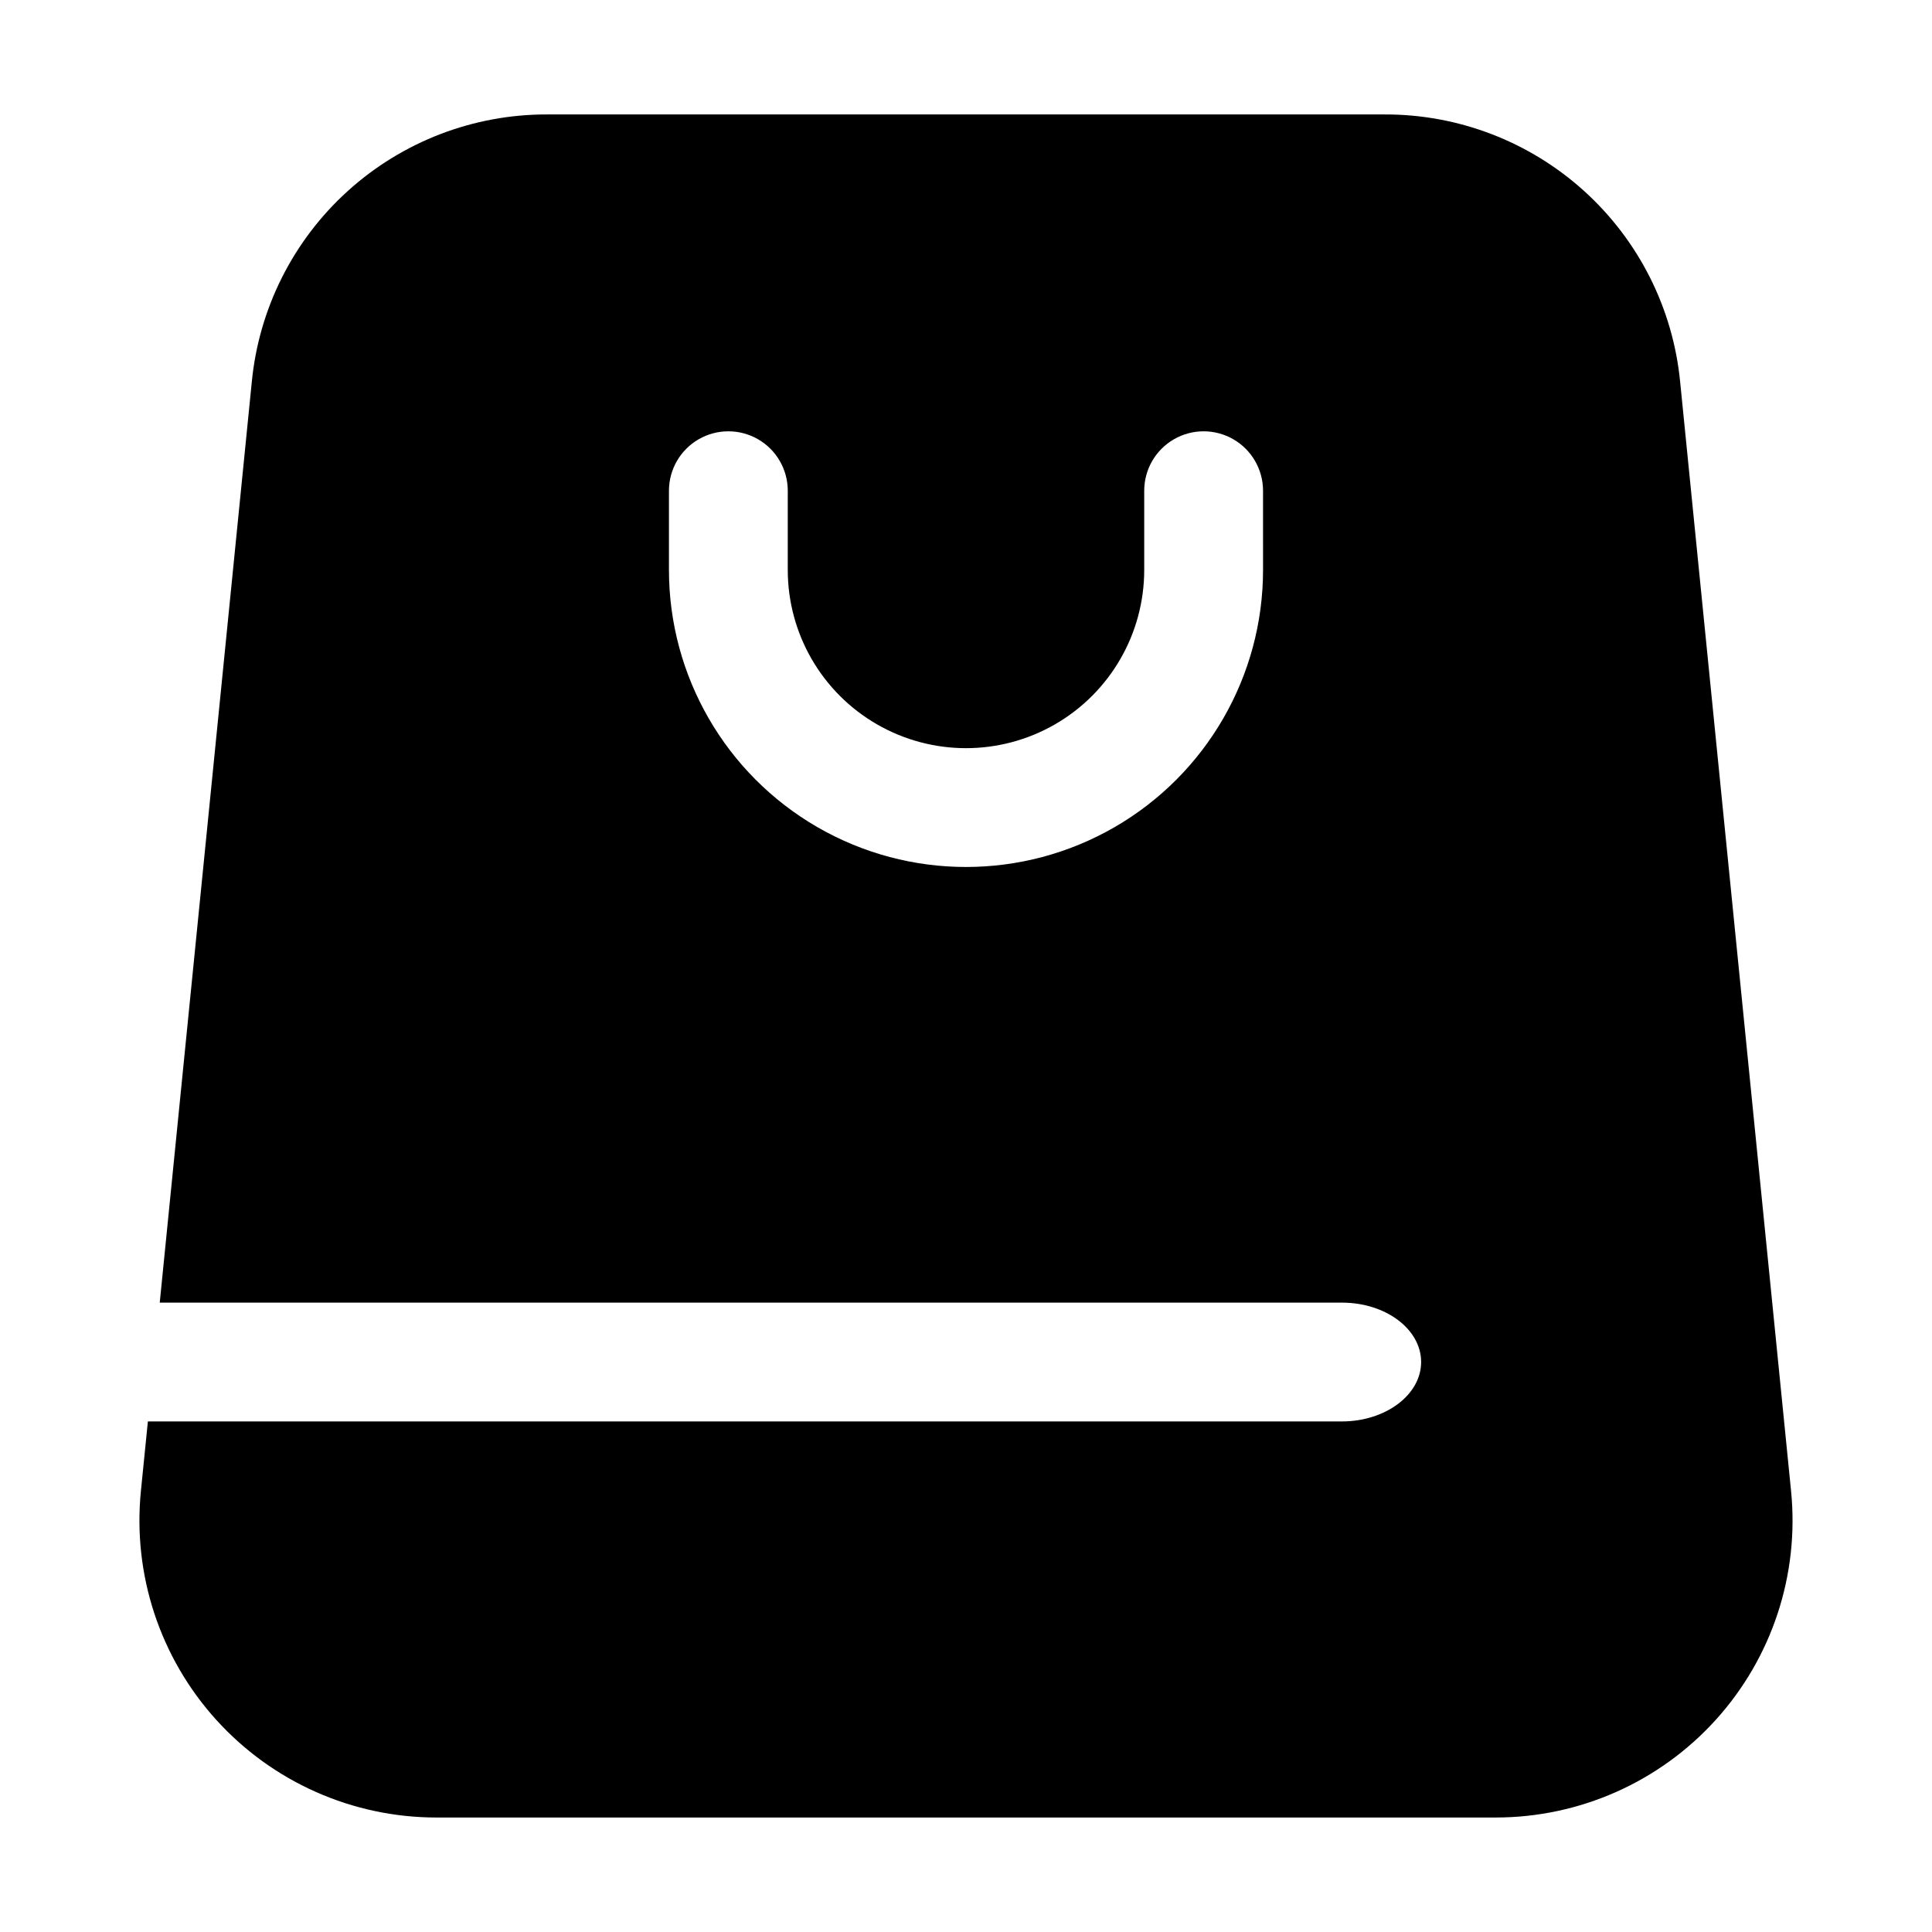<?xml version="1.0" encoding="UTF-8"?>
<!-- Uploaded to: ICON Repo, www.iconrepo.com, Generator: ICON Repo Mixer Tools -->
<svg fill="#000000" width="800px" height="800px" version="1.1" viewBox="144 144 512 512" xmlns="http://www.w3.org/2000/svg">
 <path d="m618.65 539.11-29.391-293.89c-1.887-19.445-10.957-37.488-25.445-50.598-14.484-13.109-33.336-20.348-52.875-20.293h-221.89c-19.539-0.059-38.395 7.176-52.883 20.289-14.484 13.109-23.555 31.156-25.438 50.602l-24.395 243.99h313.29c11.629 0 20.992 7.055 20.992 15.742 0 8.691-9.445 15.742-20.992 15.742l-316.43 0.004-1.848 18.41c-2.219 22.129 5.031 44.164 19.953 60.656 14.926 16.492 36.129 25.898 58.371 25.895h280.66c22.242 0.012 43.449-9.395 58.375-25.887 14.926-16.492 22.172-38.531 19.945-60.664zm-139.93-244.07c0 28.125-15.004 54.109-39.359 68.172s-54.363 14.062-78.723 0c-24.355-14.062-39.359-40.047-39.359-68.172v-20.992c0-5.625 3-10.824 7.871-13.637 4.875-2.812 10.875-2.812 15.746 0 4.871 2.812 7.871 8.012 7.871 13.637v20.992c0 16.875 9.004 32.465 23.617 40.902 14.613 8.438 32.617 8.438 47.23 0s23.617-24.027 23.617-40.902v-20.992c0-5.625 3-10.824 7.871-13.637 4.871-2.812 10.875-2.812 15.746 0s7.871 8.012 7.871 13.637z"/>
</svg>